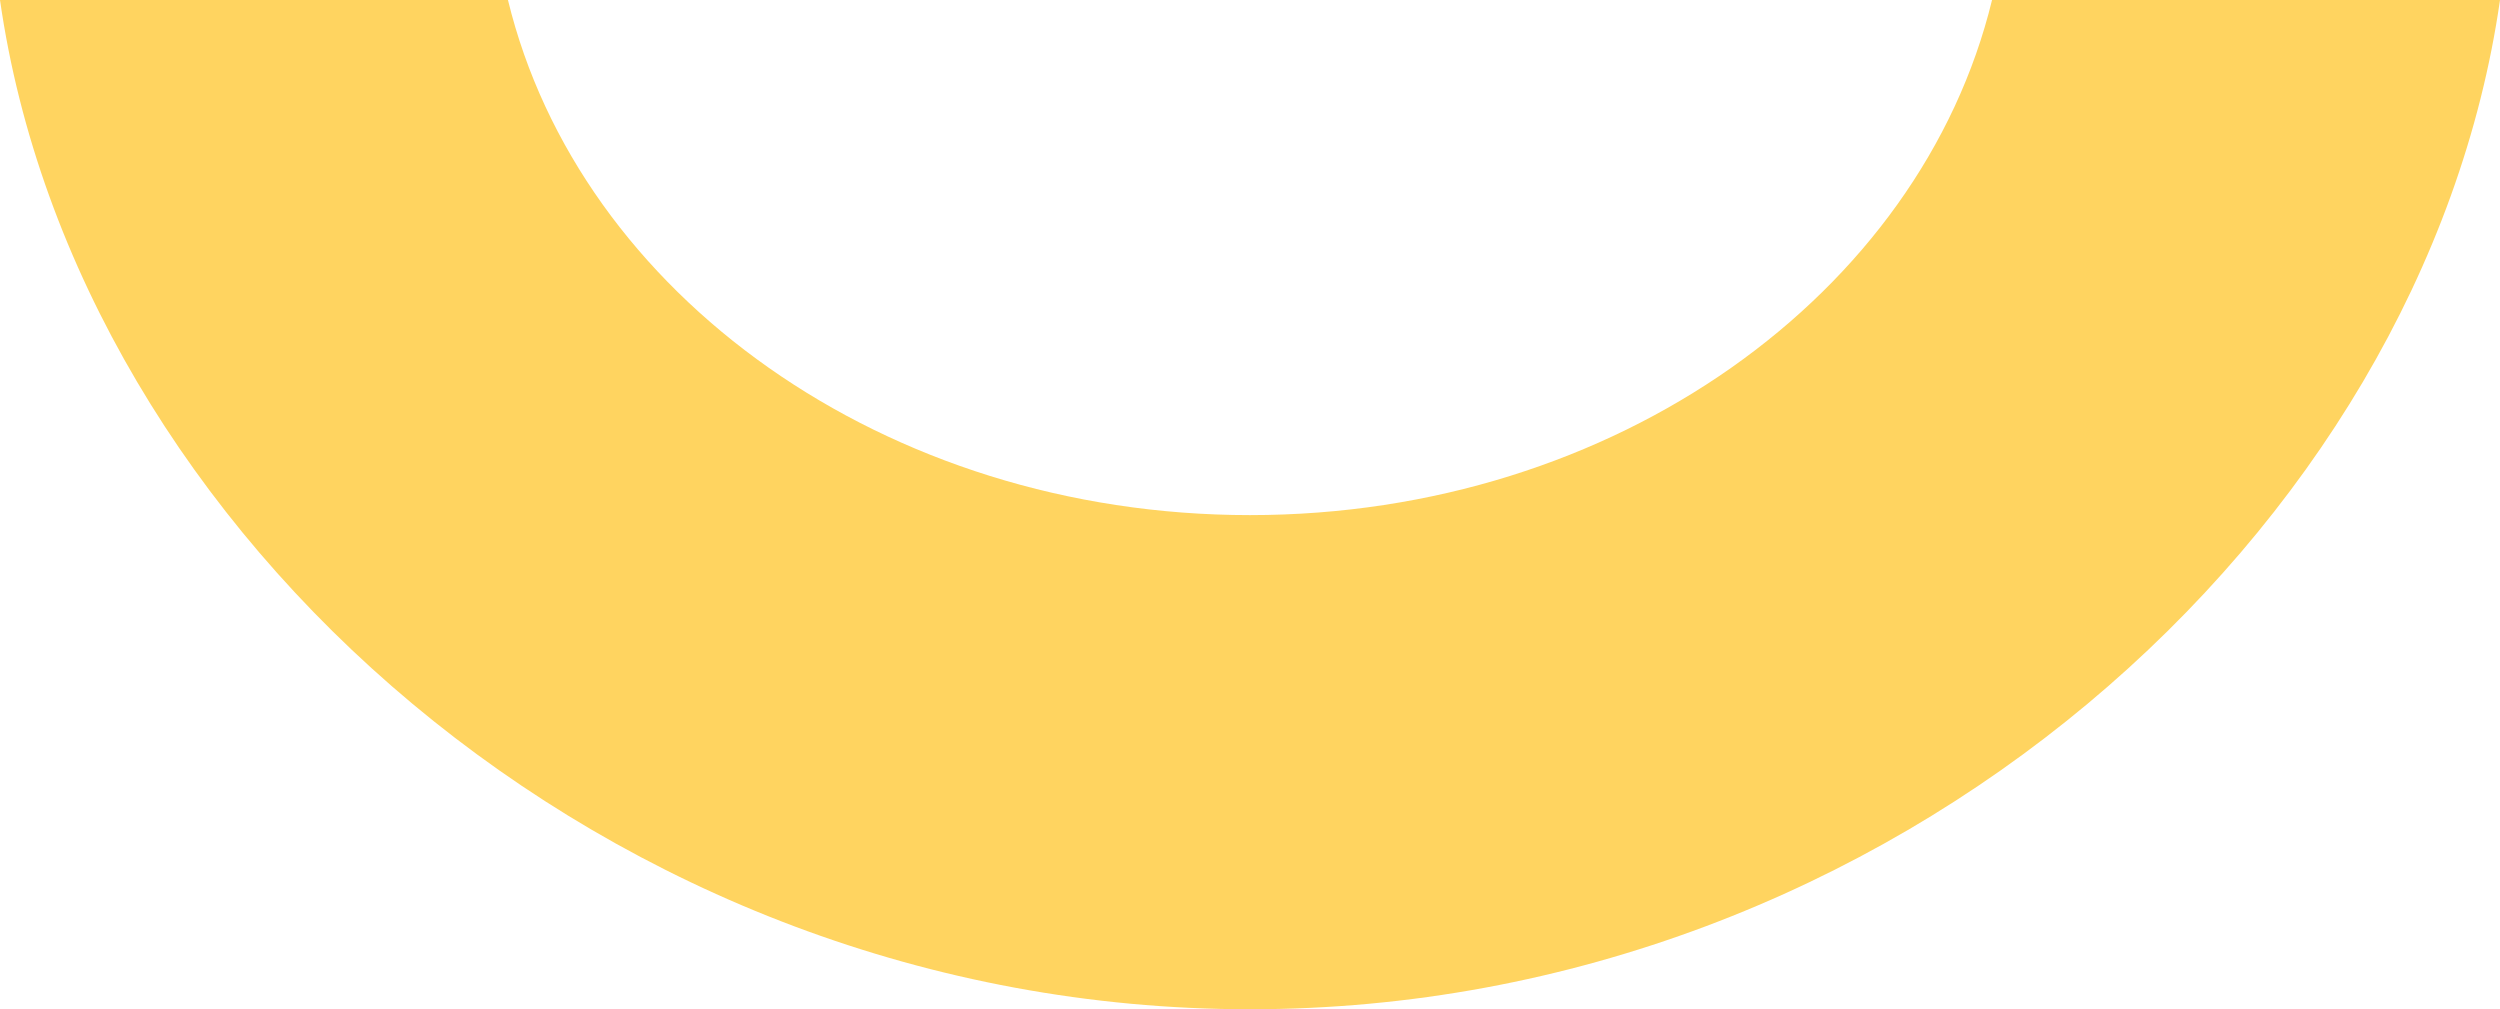 <?xml version="1.0" encoding="UTF-8"?>
<svg id="SVGDoc" width="270" height="109" xmlns="http://www.w3.org/2000/svg" version="1.1" xmlns:xlink="http://www.w3.org/1999/xlink" xmlns:avocode="https://avocode.com/" viewBox="0 0 270 109"><defs></defs><desc>Generated with Avocode.</desc><g><g clip-path="url(#clip-52AFA394-E2B1-46A4-B1A0-30566D15C929)"><title>Fill 3</title><path d="M270,0c-8.231,57.377 -65.575,109 -135.001,109c-69.424,0 -126.768,-51.623 -134.999,-109h54.859c7.716,31.746 40.687,55.632 80.14,55.632c39.454,0 72.425,-23.886 80.142,-55.632z" fill="#ffd460" fill-opacity="1"></path></g></g></svg>
